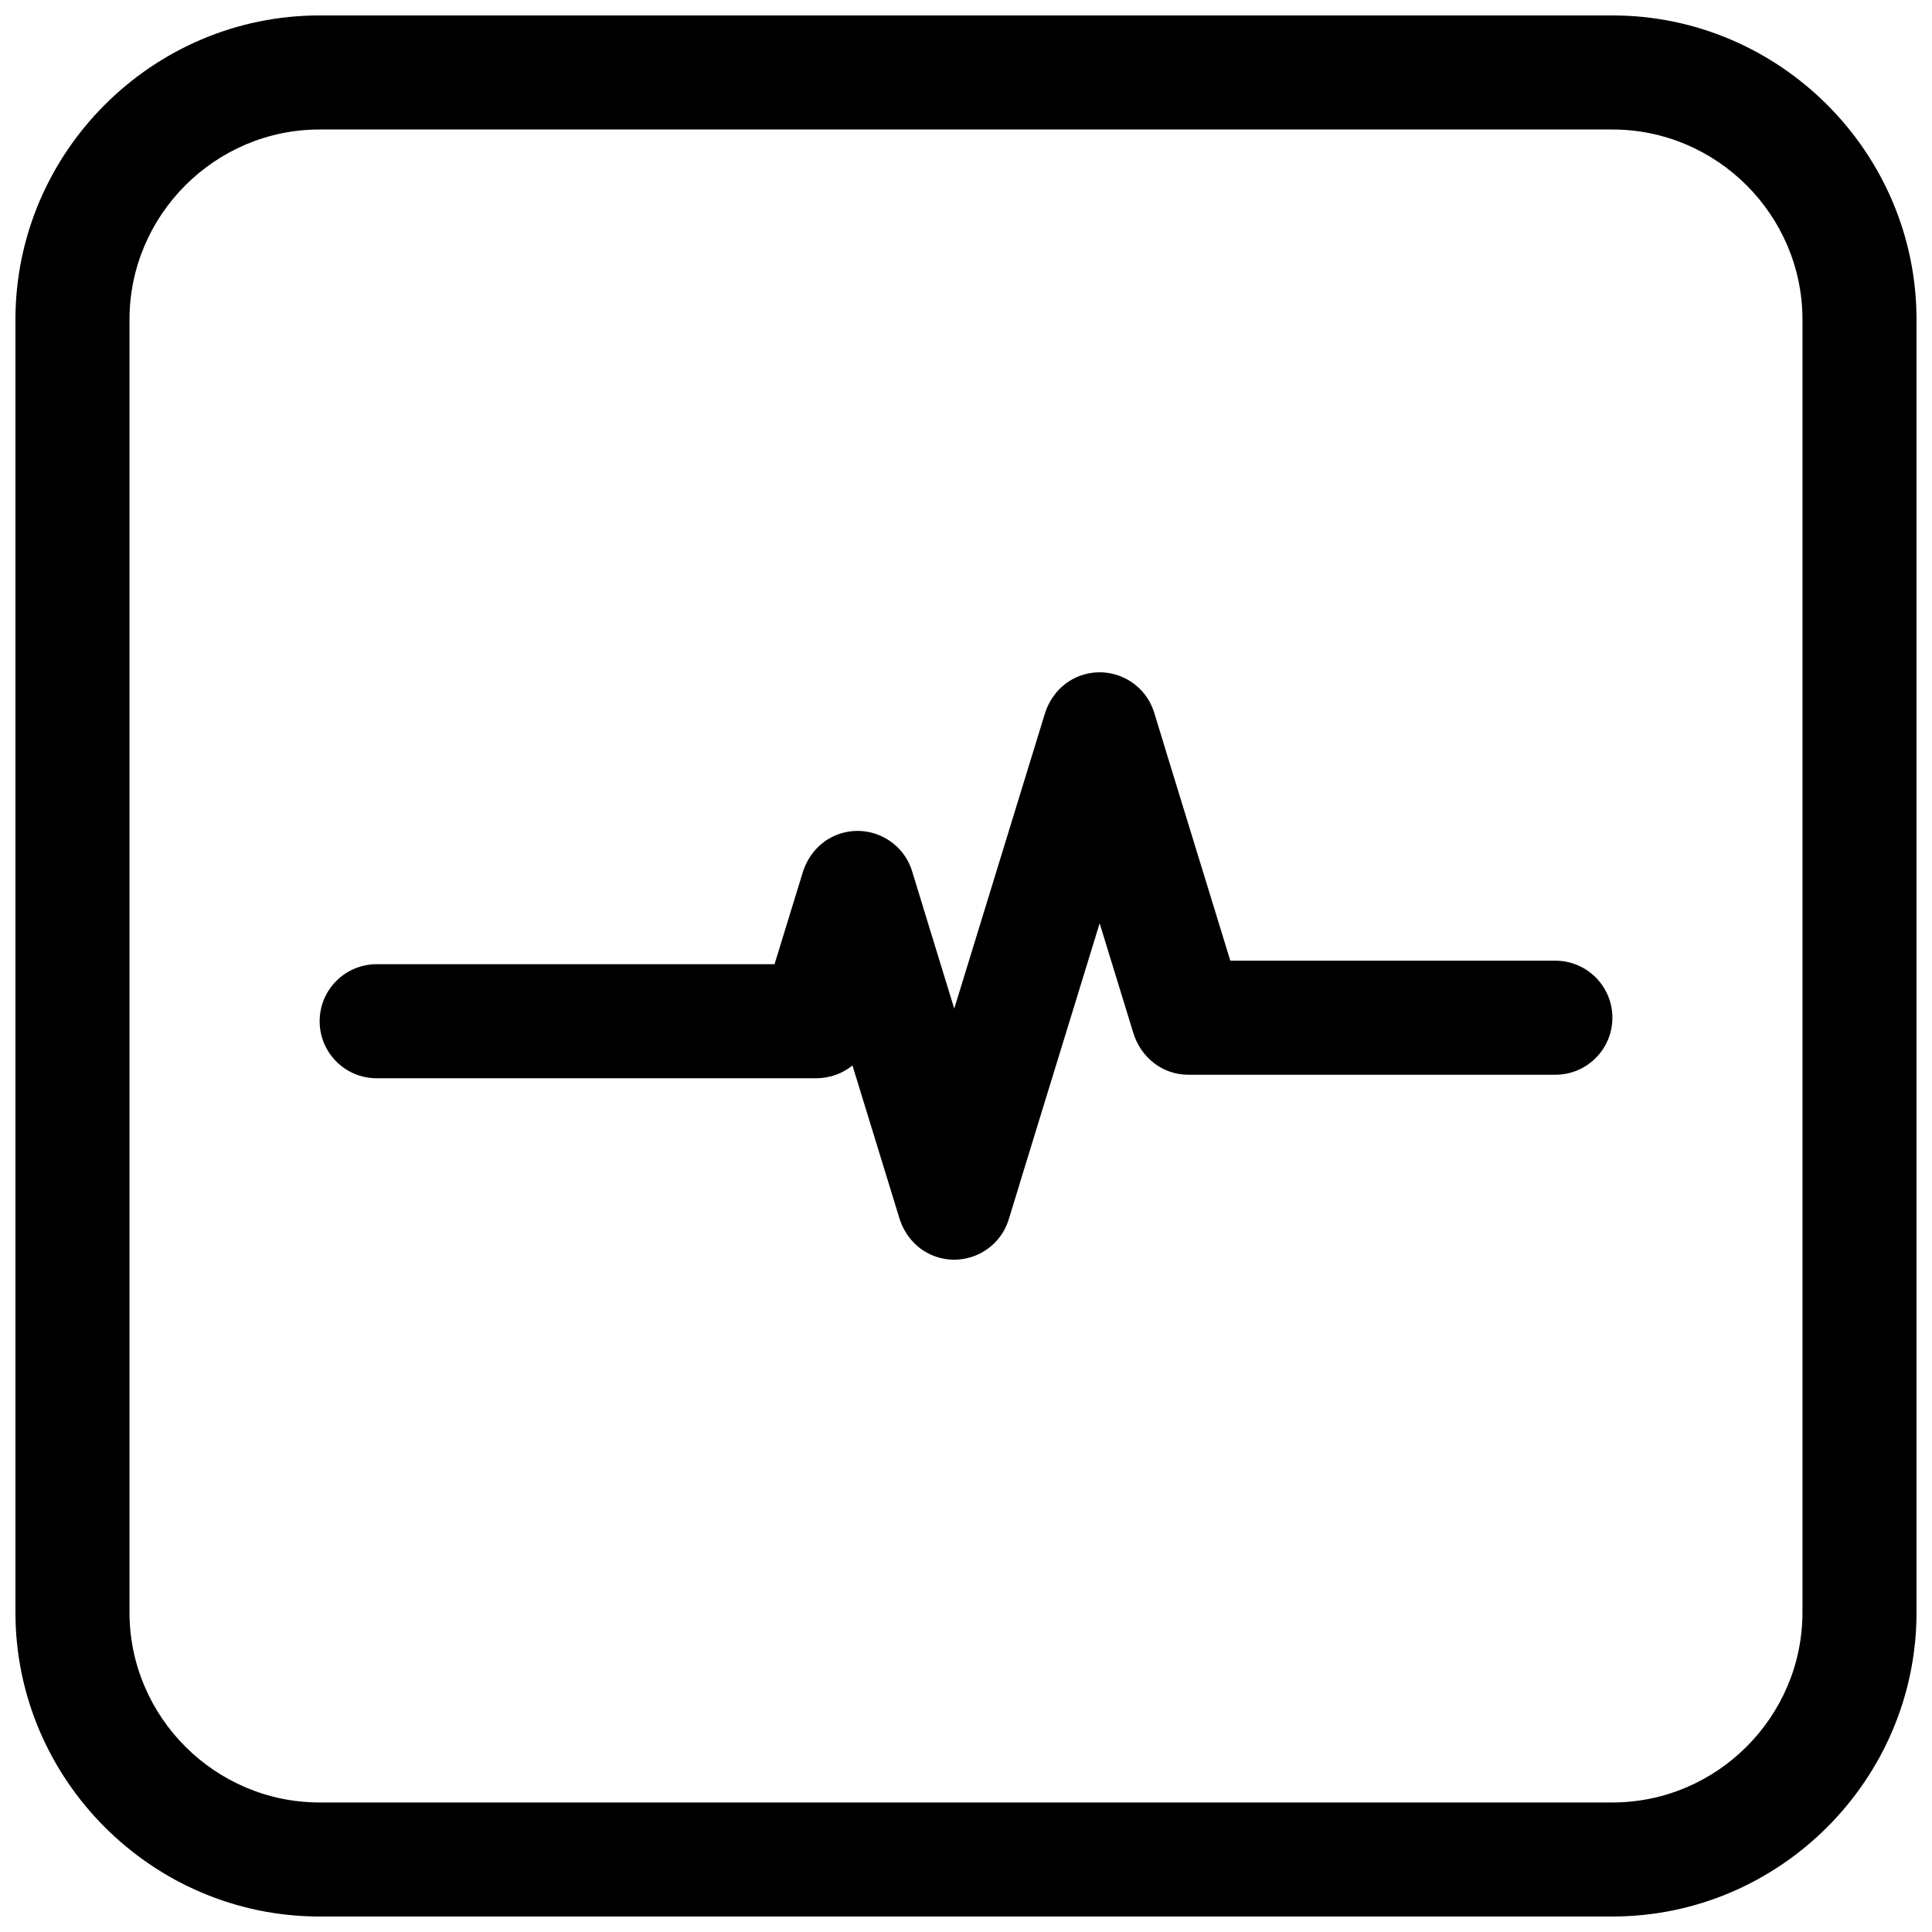 <?xml version="1.0" encoding="UTF-8"?>
<!-- The Best Svg Icon site in the world: iconSvg.co, Visit us! https://iconsvg.co -->
<svg width="800px" height="800px" version="1.1" viewBox="144 144 512 512" xmlns="http://www.w3.org/2000/svg">
 <defs>
  <clipPath id="a">
   <path d="m148.09 148.09h503.81v503.81h-503.81z"/>
  </clipPath>
 </defs>
 <path d="m435.41 388.71-21.145 68.824 0.012 0.004-2.953 9.613c-2.449 7.973-10.914 12.457-18.887 10.008-4.973-1.527-8.602-5.473-10.109-10.383l-12.414-40.41c-2.656 2.141-6.027 3.383-9.613 3.383h-116.48c-8.344 0-15.113-6.769-15.113-15.113s6.769-15.113 15.113-15.113h105.44l7.457-24.27c1.508-4.91 5.137-8.855 10.109-10.383 7.973-2.449 16.438 2.039 18.887 10.008l2.953 9.613-0.012 0.004 8.23 26.797 23.984-78.07c1.508-4.91 5.137-8.855 10.109-10.383 7.973-2.449 16.438 2.039 18.887 10.008l2.953 9.613-0.012 0.004 17.242 56.129h86.141c8.344 0 15.113 6.769 15.113 15.113s-6.769 15.113-15.113 15.113h-97.293c-6.832 0-12.566-4.606-14.547-11.055l-8.93-29.066z" fill-rule="evenodd"/>
 <g clip-path="url(#a)">
  <path d="m228.7 148.09h342.59c44.336 0 80.609 36.273 80.609 80.609v342.59c0 44.336-36.273 80.609-80.609 80.609h-342.59c-44.336 0-80.609-36.273-80.609-80.609v-342.59c0-44.336 36.273-80.609 80.609-80.609zm0 30.227h342.59c27.711 0 50.383 22.672 50.383 50.383v342.59c0 27.711-22.672 50.383-50.383 50.383h-342.59c-27.711 0-50.383-22.672-50.383-50.383v-342.59c0-27.711 22.672-50.383 50.383-50.383z" fill-rule="evenodd"/>
 </g>
</svg>